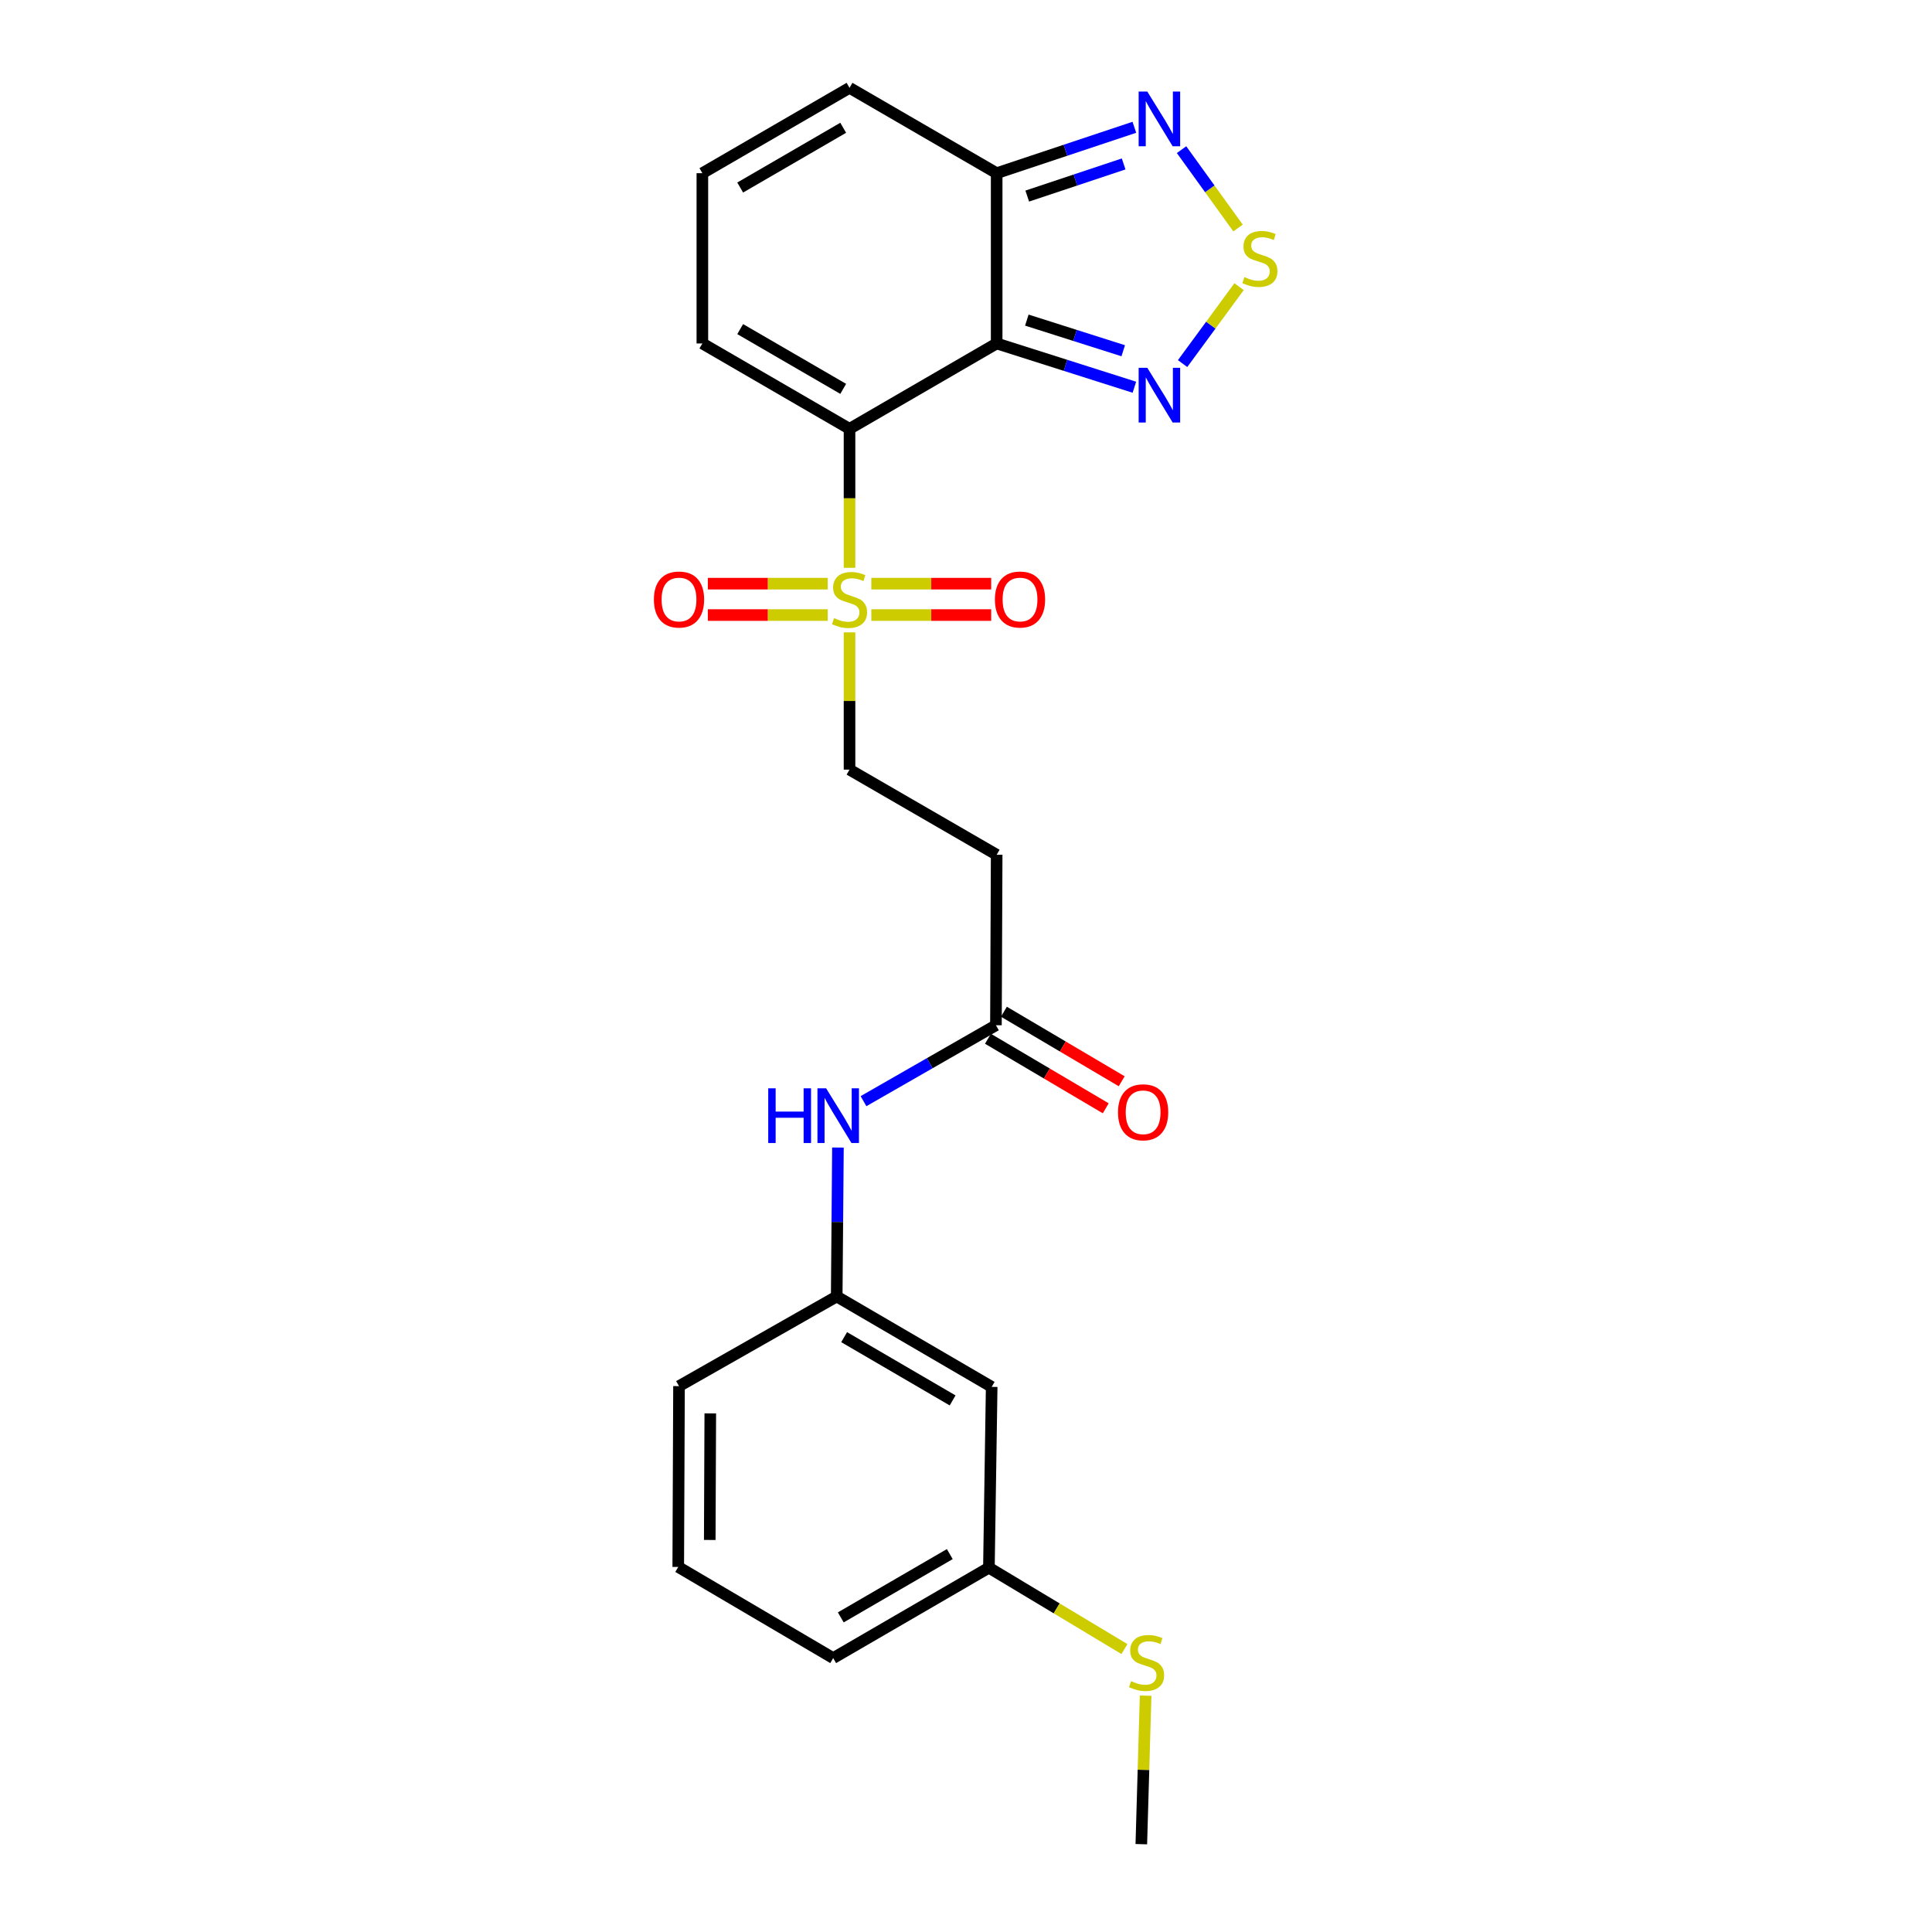 <?xml version='1.0' encoding='iso-8859-1'?>
<svg version='1.1' baseProfile='full'
              xmlns='http://www.w3.org/2000/svg'
                      xmlns:rdkit='http://www.rdkit.org/xml'
                      xmlns:xlink='http://www.w3.org/1999/xlink'
                  xml:space='preserve'
width='1000px' height='1000px' viewBox='0 0 1000 1000'>
<!-- END OF HEADER -->
<rect style='opacity:1.0;fill:#FFFFFF;stroke:none' width='1000' height='1000' x='0' y='0'> </rect>
<path class='bond-0' d='M 439.712,221.959 L 515.873,177.772' style='fill:none;fill-rule:evenodd;stroke:#000000;stroke-width:6px;stroke-linecap:butt;stroke-linejoin:miter;stroke-opacity:1' />
<path class='bond-1' d='M 439.712,221.959 L 439.712,257.929' style='fill:none;fill-rule:evenodd;stroke:#000000;stroke-width:6px;stroke-linecap:butt;stroke-linejoin:miter;stroke-opacity:1' />
<path class='bond-1' d='M 439.712,257.929 L 439.712,293.899' style='fill:none;fill-rule:evenodd;stroke:#CCCC00;stroke-width:6px;stroke-linecap:butt;stroke-linejoin:miter;stroke-opacity:1' />
<path class='bond-7' d='M 439.712,221.959 L 363.542,177.772' style='fill:none;fill-rule:evenodd;stroke:#000000;stroke-width:6px;stroke-linecap:butt;stroke-linejoin:miter;stroke-opacity:1' />
<path class='bond-7' d='M 436.44,201.277 L 383.121,170.346' style='fill:none;fill-rule:evenodd;stroke:#000000;stroke-width:6px;stroke-linecap:butt;stroke-linejoin:miter;stroke-opacity:1' />
<path class='bond-2' d='M 515.873,177.772 L 551.514,189.101' style='fill:none;fill-rule:evenodd;stroke:#000000;stroke-width:6px;stroke-linecap:butt;stroke-linejoin:miter;stroke-opacity:1' />
<path class='bond-2' d='M 551.514,189.101 L 587.154,200.43' style='fill:none;fill-rule:evenodd;stroke:#0000FF;stroke-width:6px;stroke-linecap:butt;stroke-linejoin:miter;stroke-opacity:1' />
<path class='bond-2' d='M 531.487,165.686 L 556.436,173.616' style='fill:none;fill-rule:evenodd;stroke:#000000;stroke-width:6px;stroke-linecap:butt;stroke-linejoin:miter;stroke-opacity:1' />
<path class='bond-2' d='M 556.436,173.616 L 581.384,181.546' style='fill:none;fill-rule:evenodd;stroke:#0000FF;stroke-width:6px;stroke-linecap:butt;stroke-linejoin:miter;stroke-opacity:1' />
<path class='bond-4' d='M 515.873,177.772 L 515.873,89.642' style='fill:none;fill-rule:evenodd;stroke:#000000;stroke-width:6px;stroke-linecap:butt;stroke-linejoin:miter;stroke-opacity:1' />
<path class='bond-8' d='M 439.712,327.309 L 439.712,362.832' style='fill:none;fill-rule:evenodd;stroke:#CCCC00;stroke-width:6px;stroke-linecap:butt;stroke-linejoin:miter;stroke-opacity:1' />
<path class='bond-8' d='M 439.712,362.832 L 439.712,398.356' style='fill:none;fill-rule:evenodd;stroke:#000000;stroke-width:6px;stroke-linecap:butt;stroke-linejoin:miter;stroke-opacity:1' />
<path class='bond-10' d='M 450.998,318.35 L 482.017,318.35' style='fill:none;fill-rule:evenodd;stroke:#CCCC00;stroke-width:6px;stroke-linecap:butt;stroke-linejoin:miter;stroke-opacity:1' />
<path class='bond-10' d='M 482.017,318.35 L 513.036,318.35' style='fill:none;fill-rule:evenodd;stroke:#FF0000;stroke-width:6px;stroke-linecap:butt;stroke-linejoin:miter;stroke-opacity:1' />
<path class='bond-10' d='M 450.998,302.101 L 482.017,302.101' style='fill:none;fill-rule:evenodd;stroke:#CCCC00;stroke-width:6px;stroke-linecap:butt;stroke-linejoin:miter;stroke-opacity:1' />
<path class='bond-10' d='M 482.017,302.101 L 513.036,302.101' style='fill:none;fill-rule:evenodd;stroke:#FF0000;stroke-width:6px;stroke-linecap:butt;stroke-linejoin:miter;stroke-opacity:1' />
<path class='bond-11' d='M 428.426,302.101 L 397.403,302.101' style='fill:none;fill-rule:evenodd;stroke:#CCCC00;stroke-width:6px;stroke-linecap:butt;stroke-linejoin:miter;stroke-opacity:1' />
<path class='bond-11' d='M 397.403,302.101 L 366.379,302.101' style='fill:none;fill-rule:evenodd;stroke:#FF0000;stroke-width:6px;stroke-linecap:butt;stroke-linejoin:miter;stroke-opacity:1' />
<path class='bond-11' d='M 428.426,318.35 L 397.403,318.35' style='fill:none;fill-rule:evenodd;stroke:#CCCC00;stroke-width:6px;stroke-linecap:butt;stroke-linejoin:miter;stroke-opacity:1' />
<path class='bond-11' d='M 397.403,318.35 L 366.379,318.35' style='fill:none;fill-rule:evenodd;stroke:#FF0000;stroke-width:6px;stroke-linecap:butt;stroke-linejoin:miter;stroke-opacity:1' />
<path class='bond-3' d='M 612.111,188.189 L 626.725,168.282' style='fill:none;fill-rule:evenodd;stroke:#0000FF;stroke-width:6px;stroke-linecap:butt;stroke-linejoin:miter;stroke-opacity:1' />
<path class='bond-3' d='M 626.725,168.282 L 641.339,148.374' style='fill:none;fill-rule:evenodd;stroke:#CCCC00;stroke-width:6px;stroke-linecap:butt;stroke-linejoin:miter;stroke-opacity:1' />
<path class='bond-25' d='M 640.805,118.022 L 626.185,97.74' style='fill:none;fill-rule:evenodd;stroke:#CCCC00;stroke-width:6px;stroke-linecap:butt;stroke-linejoin:miter;stroke-opacity:1' />
<path class='bond-25' d='M 626.185,97.74 L 611.565,77.459' style='fill:none;fill-rule:evenodd;stroke:#0000FF;stroke-width:6px;stroke-linecap:butt;stroke-linejoin:miter;stroke-opacity:1' />
<path class='bond-5' d='M 515.873,89.642 L 551.509,77.761' style='fill:none;fill-rule:evenodd;stroke:#000000;stroke-width:6px;stroke-linecap:butt;stroke-linejoin:miter;stroke-opacity:1' />
<path class='bond-5' d='M 551.509,77.761 L 587.144,65.879' style='fill:none;fill-rule:evenodd;stroke:#0000FF;stroke-width:6px;stroke-linecap:butt;stroke-linejoin:miter;stroke-opacity:1' />
<path class='bond-5' d='M 531.703,101.492 L 556.648,93.175' style='fill:none;fill-rule:evenodd;stroke:#000000;stroke-width:6px;stroke-linecap:butt;stroke-linejoin:miter;stroke-opacity:1' />
<path class='bond-5' d='M 556.648,93.175 L 581.593,84.858' style='fill:none;fill-rule:evenodd;stroke:#0000FF;stroke-width:6px;stroke-linecap:butt;stroke-linejoin:miter;stroke-opacity:1' />
<path class='bond-24' d='M 515.873,89.642 L 439.712,45.455' style='fill:none;fill-rule:evenodd;stroke:#000000;stroke-width:6px;stroke-linecap:butt;stroke-linejoin:miter;stroke-opacity:1' />
<path class='bond-6' d='M 515.494,530.665 L 515.873,442.417' style='fill:none;fill-rule:evenodd;stroke:#000000;stroke-width:6px;stroke-linecap:butt;stroke-linejoin:miter;stroke-opacity:1' />
<path class='bond-12' d='M 515.494,530.665 L 481.22,550.314' style='fill:none;fill-rule:evenodd;stroke:#000000;stroke-width:6px;stroke-linecap:butt;stroke-linejoin:miter;stroke-opacity:1' />
<path class='bond-12' d='M 481.22,550.314 L 446.946,569.964' style='fill:none;fill-rule:evenodd;stroke:#0000FF;stroke-width:6px;stroke-linecap:butt;stroke-linejoin:miter;stroke-opacity:1' />
<path class='bond-17' d='M 511.364,537.661 L 541.847,555.657' style='fill:none;fill-rule:evenodd;stroke:#000000;stroke-width:6px;stroke-linecap:butt;stroke-linejoin:miter;stroke-opacity:1' />
<path class='bond-17' d='M 541.847,555.657 L 572.331,573.653' style='fill:none;fill-rule:evenodd;stroke:#FF0000;stroke-width:6px;stroke-linecap:butt;stroke-linejoin:miter;stroke-opacity:1' />
<path class='bond-17' d='M 519.624,523.669 L 550.108,541.665' style='fill:none;fill-rule:evenodd;stroke:#000000;stroke-width:6px;stroke-linecap:butt;stroke-linejoin:miter;stroke-opacity:1' />
<path class='bond-17' d='M 550.108,541.665 L 580.591,559.661' style='fill:none;fill-rule:evenodd;stroke:#FF0000;stroke-width:6px;stroke-linecap:butt;stroke-linejoin:miter;stroke-opacity:1' />
<path class='bond-13' d='M 363.542,177.772 L 363.542,89.642' style='fill:none;fill-rule:evenodd;stroke:#000000;stroke-width:6px;stroke-linecap:butt;stroke-linejoin:miter;stroke-opacity:1' />
<path class='bond-9' d='M 439.712,398.356 L 515.873,442.417' style='fill:none;fill-rule:evenodd;stroke:#000000;stroke-width:6px;stroke-linecap:butt;stroke-linejoin:miter;stroke-opacity:1' />
<path class='bond-15' d='M 433.717,593.969 L 433.397,632.511' style='fill:none;fill-rule:evenodd;stroke:#0000FF;stroke-width:6px;stroke-linecap:butt;stroke-linejoin:miter;stroke-opacity:1' />
<path class='bond-15' d='M 433.397,632.511 L 433.077,671.053' style='fill:none;fill-rule:evenodd;stroke:#000000;stroke-width:6px;stroke-linecap:butt;stroke-linejoin:miter;stroke-opacity:1' />
<path class='bond-14' d='M 363.542,89.642 L 439.712,45.455' style='fill:none;fill-rule:evenodd;stroke:#000000;stroke-width:6px;stroke-linecap:butt;stroke-linejoin:miter;stroke-opacity:1' />
<path class='bond-14' d='M 383.121,97.069 L 436.44,66.138' style='fill:none;fill-rule:evenodd;stroke:#000000;stroke-width:6px;stroke-linecap:butt;stroke-linejoin:miter;stroke-opacity:1' />
<path class='bond-16' d='M 433.077,671.053 L 513.291,717.84' style='fill:none;fill-rule:evenodd;stroke:#000000;stroke-width:6px;stroke-linecap:butt;stroke-linejoin:miter;stroke-opacity:1' />
<path class='bond-16' d='M 436.923,692.106 L 493.073,724.857' style='fill:none;fill-rule:evenodd;stroke:#000000;stroke-width:6px;stroke-linecap:butt;stroke-linejoin:miter;stroke-opacity:1' />
<path class='bond-21' d='M 433.077,671.053 L 351.455,717.46' style='fill:none;fill-rule:evenodd;stroke:#000000;stroke-width:6px;stroke-linecap:butt;stroke-linejoin:miter;stroke-opacity:1' />
<path class='bond-18' d='M 513.291,717.84 L 511.856,811.431' style='fill:none;fill-rule:evenodd;stroke:#000000;stroke-width:6px;stroke-linecap:butt;stroke-linejoin:miter;stroke-opacity:1' />
<path class='bond-19' d='M 511.856,811.431 L 546.933,832.494' style='fill:none;fill-rule:evenodd;stroke:#000000;stroke-width:6px;stroke-linecap:butt;stroke-linejoin:miter;stroke-opacity:1' />
<path class='bond-19' d='M 546.933,832.494 L 582.009,853.557' style='fill:none;fill-rule:evenodd;stroke:#CCCC00;stroke-width:6px;stroke-linecap:butt;stroke-linejoin:miter;stroke-opacity:1' />
<path class='bond-26' d='M 511.856,811.431 L 431.254,858.227' style='fill:none;fill-rule:evenodd;stroke:#000000;stroke-width:6px;stroke-linecap:butt;stroke-linejoin:miter;stroke-opacity:1' />
<path class='bond-26' d='M 491.607,804.399 L 435.186,837.156' style='fill:none;fill-rule:evenodd;stroke:#000000;stroke-width:6px;stroke-linecap:butt;stroke-linejoin:miter;stroke-opacity:1' />
<path class='bond-23' d='M 592.97,877.673 L 591.856,916.109' style='fill:none;fill-rule:evenodd;stroke:#CCCC00;stroke-width:6px;stroke-linecap:butt;stroke-linejoin:miter;stroke-opacity:1' />
<path class='bond-23' d='M 591.856,916.109 L 590.743,954.545' style='fill:none;fill-rule:evenodd;stroke:#000000;stroke-width:6px;stroke-linecap:butt;stroke-linejoin:miter;stroke-opacity:1' />
<path class='bond-20' d='M 351.058,811.052 L 351.455,717.46' style='fill:none;fill-rule:evenodd;stroke:#000000;stroke-width:6px;stroke-linecap:butt;stroke-linejoin:miter;stroke-opacity:1' />
<path class='bond-20' d='M 367.366,797.082 L 367.644,731.568' style='fill:none;fill-rule:evenodd;stroke:#000000;stroke-width:6px;stroke-linecap:butt;stroke-linejoin:miter;stroke-opacity:1' />
<path class='bond-22' d='M 351.058,811.052 L 431.254,858.227' style='fill:none;fill-rule:evenodd;stroke:#000000;stroke-width:6px;stroke-linecap:butt;stroke-linejoin:miter;stroke-opacity:1' />
<path  class='atom-2' d='M 431.712 319.945
Q 432.032 320.065, 433.352 320.625
Q 434.672 321.185, 436.112 321.545
Q 437.592 321.865, 439.032 321.865
Q 441.712 321.865, 443.272 320.585
Q 444.832 319.265, 444.832 316.985
Q 444.832 315.425, 444.032 314.465
Q 443.272 313.505, 442.072 312.985
Q 440.872 312.465, 438.872 311.865
Q 436.352 311.105, 434.832 310.385
Q 433.352 309.665, 432.272 308.145
Q 431.232 306.625, 431.232 304.065
Q 431.232 300.505, 433.632 298.305
Q 436.072 296.105, 440.872 296.105
Q 444.152 296.105, 447.872 297.665
L 446.952 300.745
Q 443.552 299.345, 440.992 299.345
Q 438.232 299.345, 436.712 300.505
Q 435.192 301.625, 435.232 303.585
Q 435.232 305.105, 435.992 306.025
Q 436.792 306.945, 437.912 307.465
Q 439.072 307.985, 440.992 308.585
Q 443.552 309.385, 445.072 310.185
Q 446.592 310.985, 447.672 312.625
Q 448.792 314.225, 448.792 316.985
Q 448.792 320.905, 446.152 323.025
Q 443.552 325.105, 439.192 325.105
Q 436.672 325.105, 434.752 324.545
Q 432.872 324.025, 430.632 323.105
L 431.712 319.945
' fill='#CCCC00'/>
<path  class='atom-3' d='M 593.844 190.386
L 603.124 205.386
Q 604.044 206.866, 605.524 209.546
Q 607.004 212.226, 607.084 212.386
L 607.084 190.386
L 610.844 190.386
L 610.844 218.706
L 606.964 218.706
L 597.004 202.306
Q 595.844 200.386, 594.604 198.186
Q 593.404 195.986, 593.044 195.306
L 593.044 218.706
L 589.364 218.706
L 589.364 190.386
L 593.844 190.386
' fill='#0000FF'/>
<path  class='atom-4' d='M 644.108 143.422
Q 644.428 143.542, 645.748 144.102
Q 647.068 144.662, 648.508 145.022
Q 649.988 145.342, 651.428 145.342
Q 654.108 145.342, 655.668 144.062
Q 657.228 142.742, 657.228 140.462
Q 657.228 138.902, 656.428 137.942
Q 655.668 136.982, 654.468 136.462
Q 653.268 135.942, 651.268 135.342
Q 648.748 134.582, 647.228 133.862
Q 645.748 133.142, 644.668 131.622
Q 643.628 130.102, 643.628 127.542
Q 643.628 123.982, 646.028 121.782
Q 648.468 119.582, 653.268 119.582
Q 656.548 119.582, 660.268 121.142
L 659.348 124.222
Q 655.948 122.822, 653.388 122.822
Q 650.628 122.822, 649.108 123.982
Q 647.588 125.102, 647.628 127.062
Q 647.628 128.582, 648.388 129.502
Q 649.188 130.422, 650.308 130.942
Q 651.468 131.462, 653.388 132.062
Q 655.948 132.862, 657.468 133.662
Q 658.988 134.462, 660.068 136.102
Q 661.188 137.702, 661.188 140.462
Q 661.188 144.382, 658.548 146.502
Q 655.948 148.582, 651.588 148.582
Q 649.068 148.582, 647.148 148.022
Q 645.268 147.502, 643.028 146.582
L 644.108 143.422
' fill='#CCCC00'/>
<path  class='atom-6' d='M 593.844 47.399
L 603.124 62.399
Q 604.044 63.879, 605.524 66.559
Q 607.004 69.239, 607.084 69.399
L 607.084 47.399
L 610.844 47.399
L 610.844 75.719
L 606.964 75.719
L 597.004 59.319
Q 595.844 57.399, 594.604 55.199
Q 593.404 52.999, 593.044 52.319
L 593.044 75.719
L 589.364 75.719
L 589.364 47.399
L 593.844 47.399
' fill='#0000FF'/>
<path  class='atom-11' d='M 514.96 310.305
Q 514.96 303.505, 518.32 299.705
Q 521.68 295.905, 527.96 295.905
Q 534.24 295.905, 537.6 299.705
Q 540.96 303.505, 540.96 310.305
Q 540.96 317.185, 537.56 321.105
Q 534.16 324.985, 527.96 324.985
Q 521.72 324.985, 518.32 321.105
Q 514.96 317.225, 514.96 310.305
M 527.96 321.785
Q 532.28 321.785, 534.6 318.905
Q 536.96 315.985, 536.96 310.305
Q 536.96 304.745, 534.6 301.945
Q 532.28 299.105, 527.96 299.105
Q 523.64 299.105, 521.28 301.905
Q 518.96 304.705, 518.96 310.305
Q 518.96 316.025, 521.28 318.905
Q 523.64 321.785, 527.96 321.785
' fill='#FF0000'/>
<path  class='atom-12' d='M 338.455 310.305
Q 338.455 303.505, 341.815 299.705
Q 345.175 295.905, 351.455 295.905
Q 357.735 295.905, 361.095 299.705
Q 364.455 303.505, 364.455 310.305
Q 364.455 317.185, 361.055 321.105
Q 357.655 324.985, 351.455 324.985
Q 345.215 324.985, 341.815 321.105
Q 338.455 317.225, 338.455 310.305
M 351.455 321.785
Q 355.775 321.785, 358.095 318.905
Q 360.455 315.985, 360.455 310.305
Q 360.455 304.745, 358.095 301.945
Q 355.775 299.105, 351.455 299.105
Q 347.135 299.105, 344.775 301.905
Q 342.455 304.705, 342.455 310.305
Q 342.455 316.025, 344.775 318.905
Q 347.135 321.785, 351.455 321.785
' fill='#FF0000'/>
<path  class='atom-13' d='M 397.634 563.31
L 401.474 563.31
L 401.474 575.35
L 415.954 575.35
L 415.954 563.31
L 419.794 563.31
L 419.794 591.63
L 415.954 591.63
L 415.954 578.55
L 401.474 578.55
L 401.474 591.63
L 397.634 591.63
L 397.634 563.31
' fill='#0000FF'/>
<path  class='atom-13' d='M 427.594 563.31
L 436.874 578.31
Q 437.794 579.79, 439.274 582.47
Q 440.754 585.15, 440.834 585.31
L 440.834 563.31
L 444.594 563.31
L 444.594 591.63
L 440.714 591.63
L 430.754 575.23
Q 429.594 573.31, 428.354 571.11
Q 427.154 568.91, 426.794 568.23
L 426.794 591.63
L 423.114 591.63
L 423.114 563.31
L 427.594 563.31
' fill='#0000FF'/>
<path  class='atom-18' d='M 578.673 575.717
Q 578.673 568.917, 582.033 565.117
Q 585.393 561.317, 591.673 561.317
Q 597.953 561.317, 601.313 565.117
Q 604.673 568.917, 604.673 575.717
Q 604.673 582.597, 601.273 586.517
Q 597.873 590.397, 591.673 590.397
Q 585.433 590.397, 582.033 586.517
Q 578.673 582.637, 578.673 575.717
M 591.673 587.197
Q 595.993 587.197, 598.313 584.317
Q 600.673 581.397, 600.673 575.717
Q 600.673 570.157, 598.313 567.357
Q 595.993 564.517, 591.673 564.517
Q 587.353 564.517, 584.993 567.317
Q 582.673 570.117, 582.673 575.717
Q 582.673 581.437, 584.993 584.317
Q 587.353 587.197, 591.673 587.197
' fill='#FF0000'/>
<path  class='atom-20' d='M 585.469 870.159
Q 585.789 870.279, 587.109 870.839
Q 588.429 871.399, 589.869 871.759
Q 591.349 872.079, 592.789 872.079
Q 595.469 872.079, 597.029 870.799
Q 598.589 869.479, 598.589 867.199
Q 598.589 865.639, 597.789 864.679
Q 597.029 863.719, 595.829 863.199
Q 594.629 862.679, 592.629 862.079
Q 590.109 861.319, 588.589 860.599
Q 587.109 859.879, 586.029 858.359
Q 584.989 856.839, 584.989 854.279
Q 584.989 850.719, 587.389 848.519
Q 589.829 846.319, 594.629 846.319
Q 597.909 846.319, 601.629 847.879
L 600.709 850.959
Q 597.309 849.559, 594.749 849.559
Q 591.989 849.559, 590.469 850.719
Q 588.949 851.839, 588.989 853.799
Q 588.989 855.319, 589.749 856.239
Q 590.549 857.159, 591.669 857.679
Q 592.829 858.199, 594.749 858.799
Q 597.309 859.599, 598.829 860.399
Q 600.349 861.199, 601.429 862.839
Q 602.549 864.439, 602.549 867.199
Q 602.549 871.119, 599.909 873.239
Q 597.309 875.319, 592.949 875.319
Q 590.429 875.319, 588.509 874.759
Q 586.629 874.239, 584.389 873.319
L 585.469 870.159
' fill='#CCCC00'/>
</svg>
